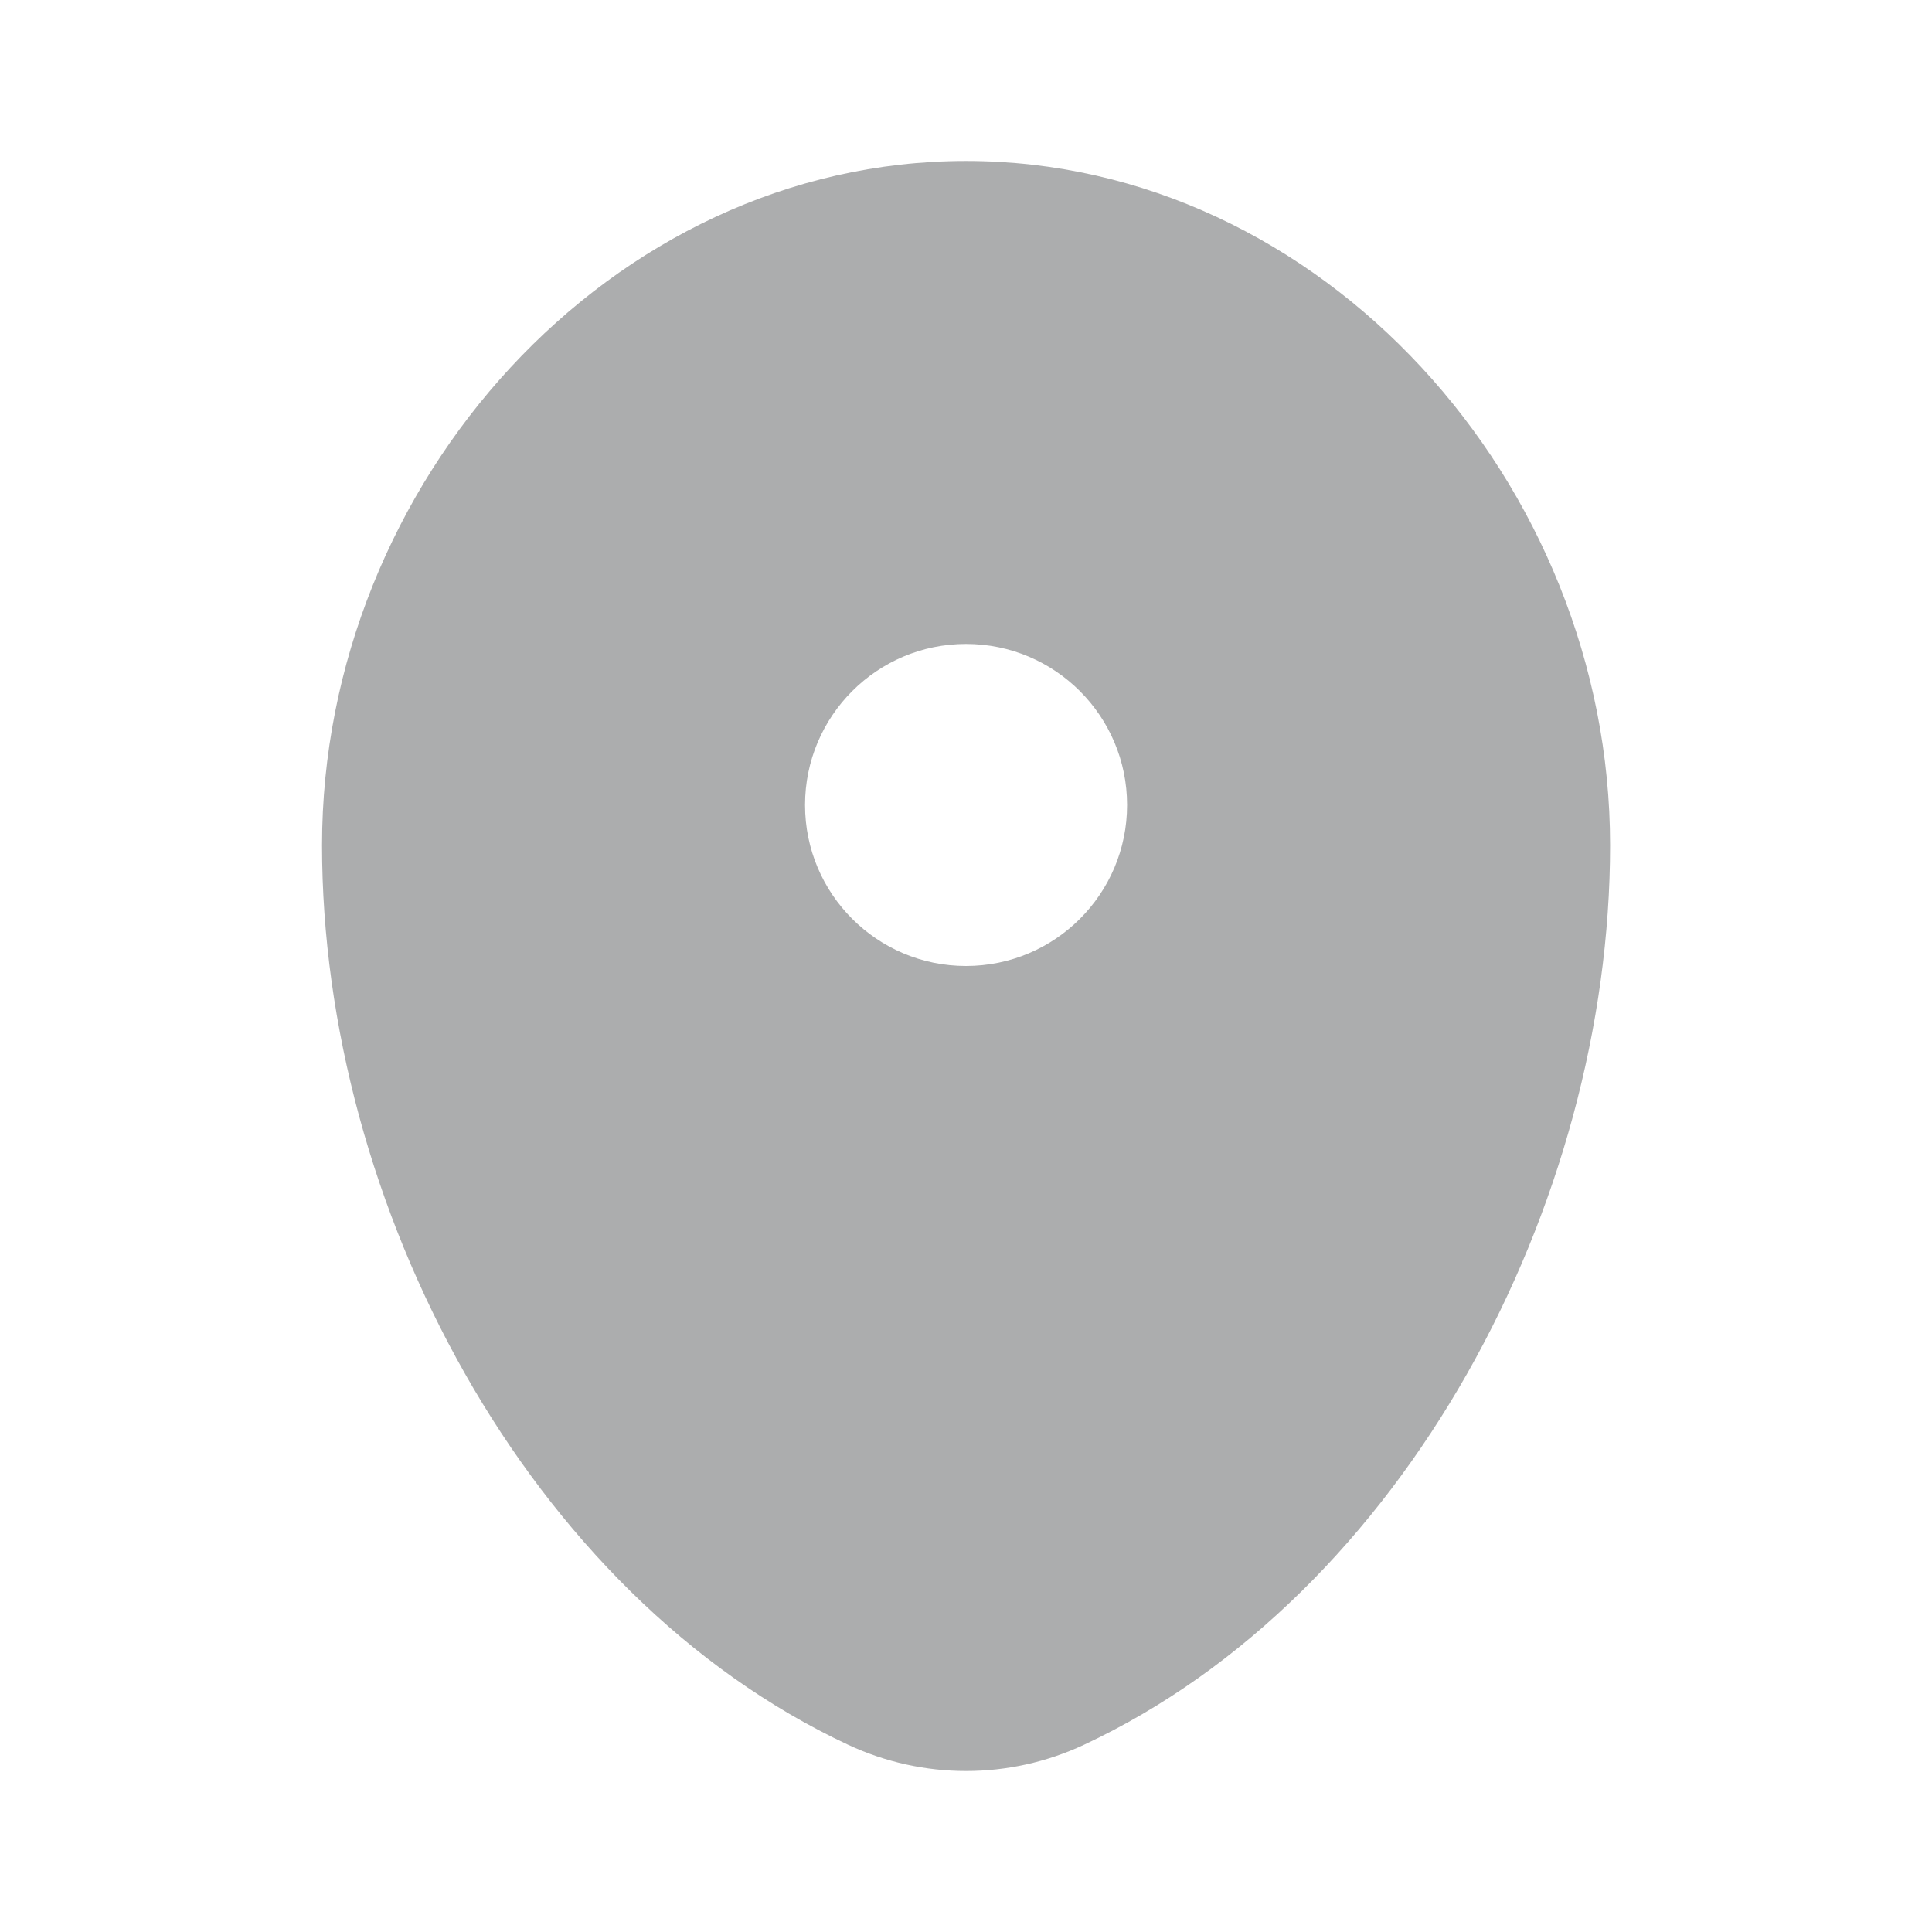 <svg width="16" height="16" viewBox="0 0 16 16" fill="none" xmlns="http://www.w3.org/2000/svg">
<path fill-rule="evenodd" clip-rule="evenodd" d="M8 1.333C5.055 1.333 2.667 4.002 2.667 7C2.667 9.975 4.369 13.208 7.025 14.45C7.644 14.739 8.357 14.739 8.976 14.45C11.631 13.208 13.334 9.975 13.334 7C13.334 4.002 10.946 1.333 8 1.333ZM8 8C8.737 8 9.334 7.403 9.334 6.667C9.334 5.93 8.737 5.333 8 5.333C7.264 5.333 6.667 5.93 6.667 6.667C6.667 7.403 7.264 8 8 8Z" fill="#ACADAE"/>
</svg>
